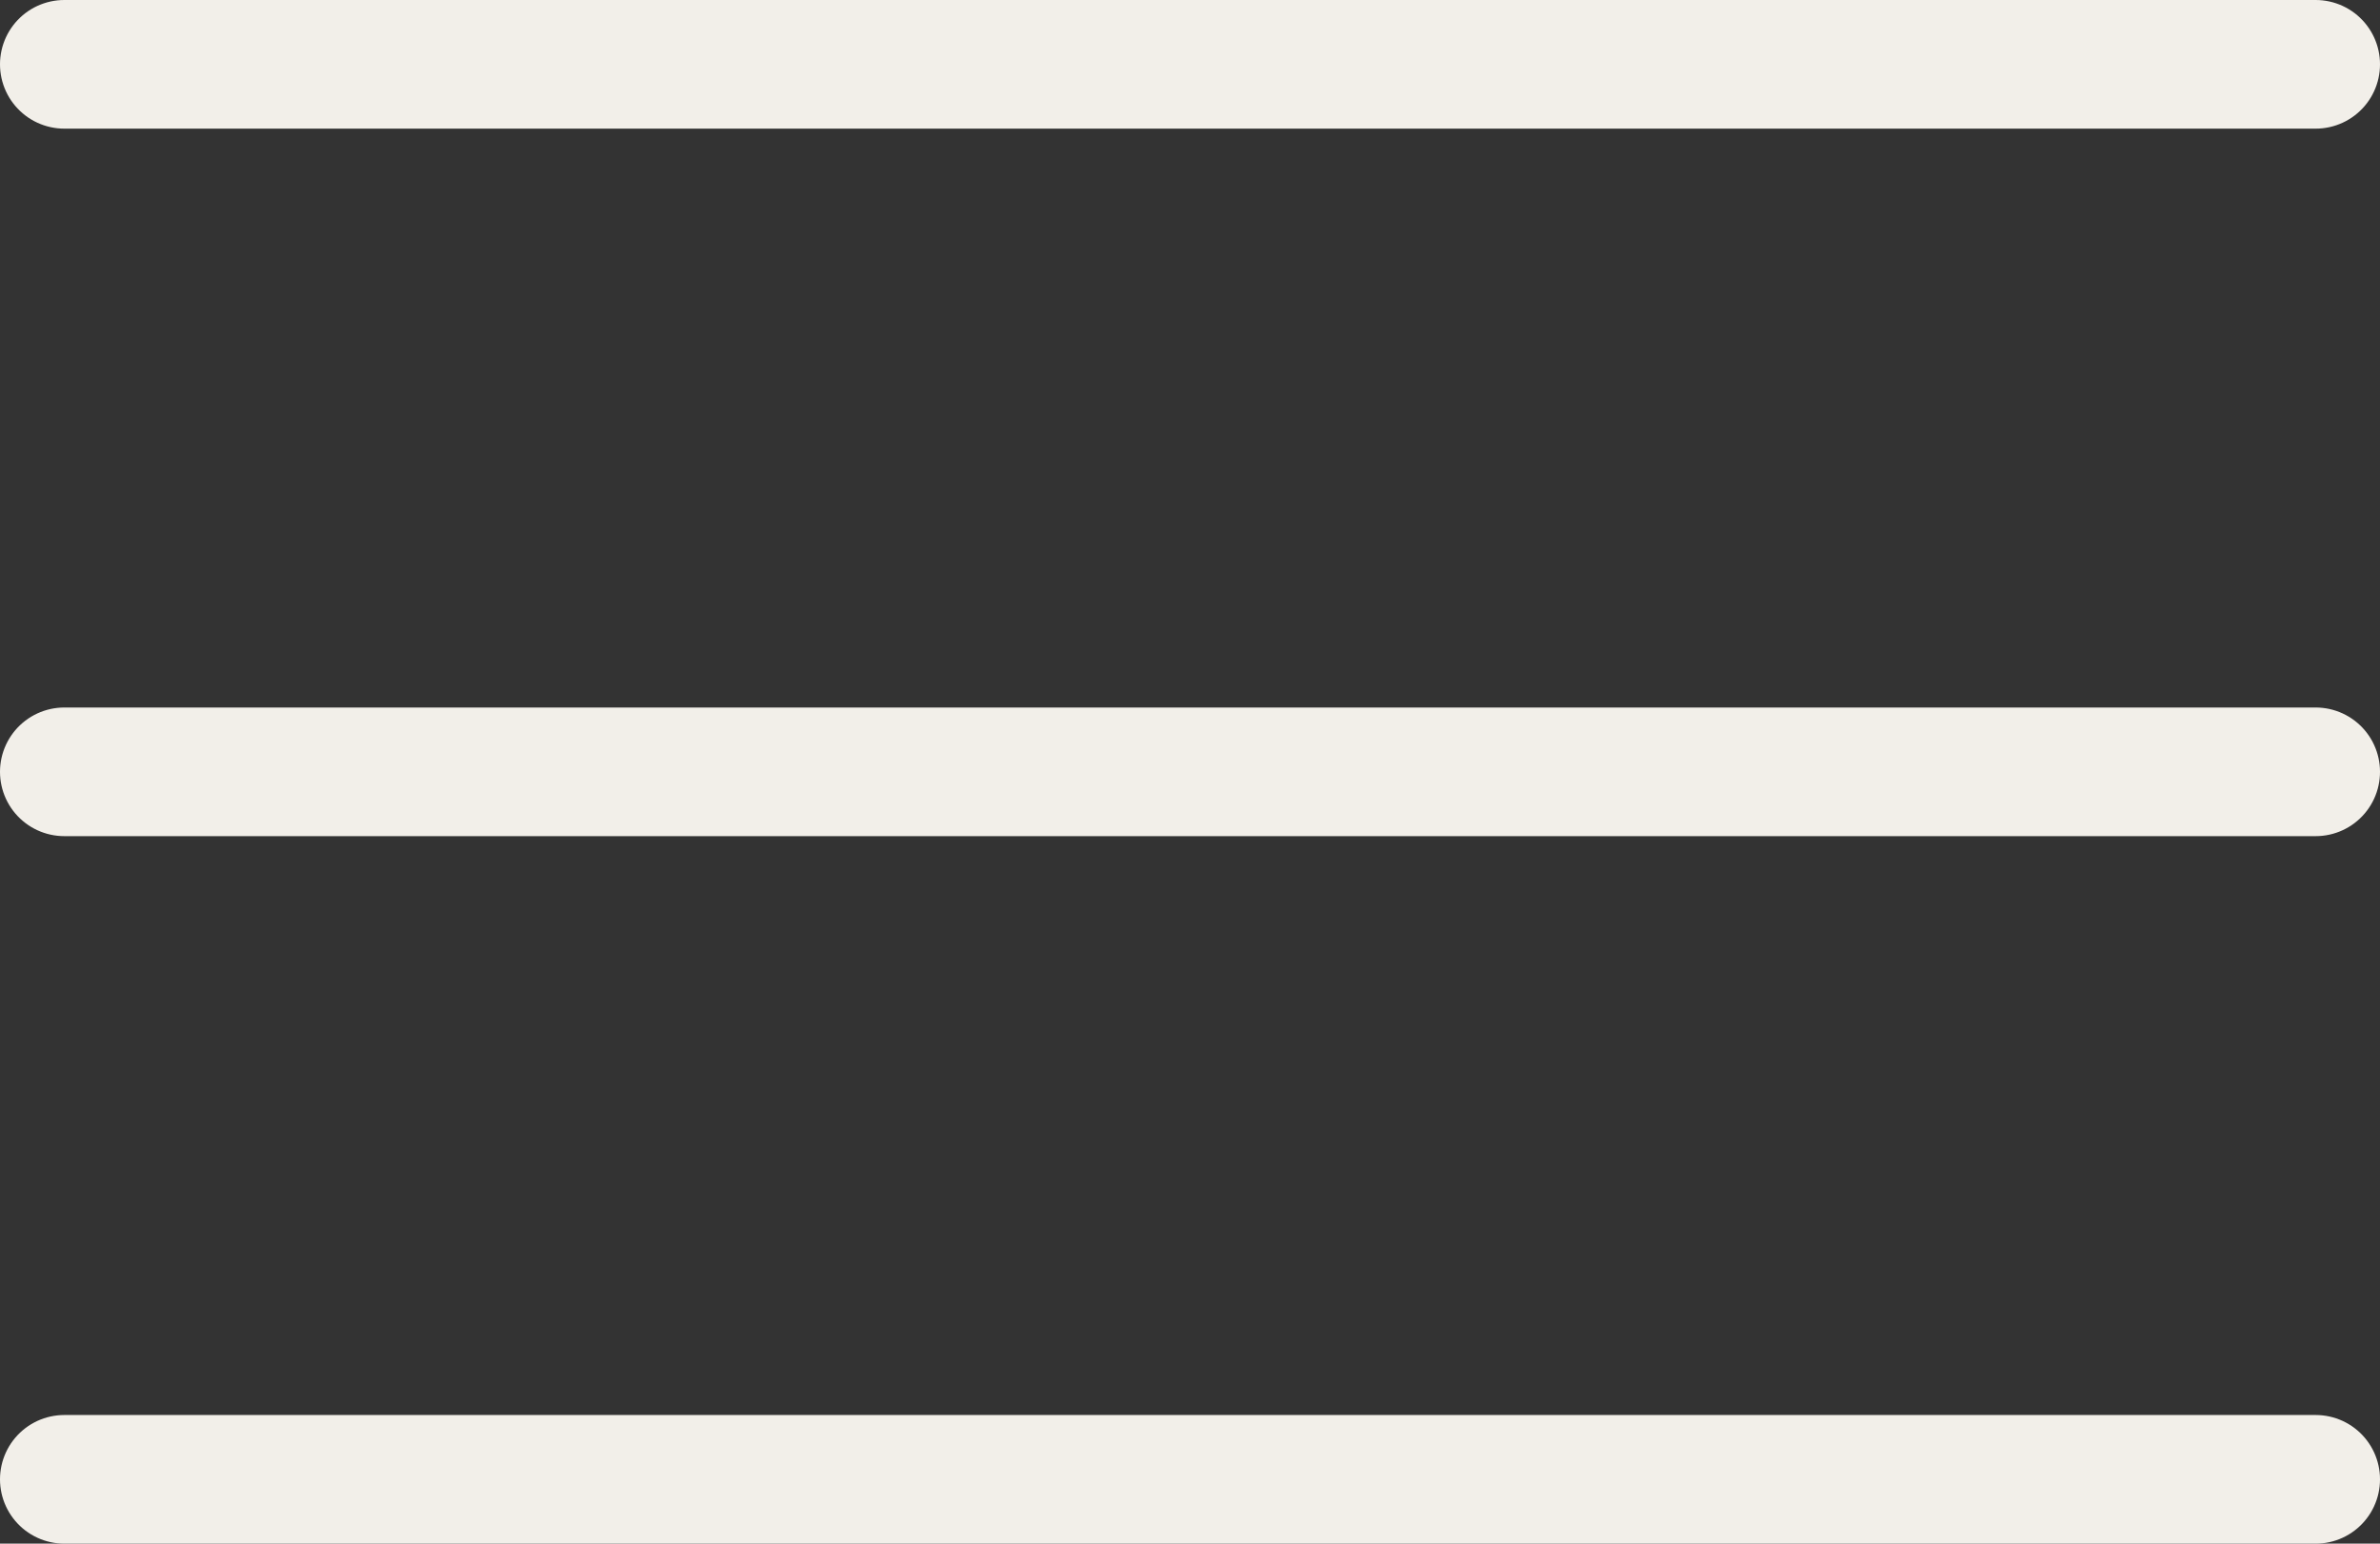 <svg xmlns="http://www.w3.org/2000/svg" width="37" height="24" viewBox="0 0 37 24"><rect x="0" y="0" width="37" height="24" fill="#333333" stroke="none"/><g id="Group_900" data-name="Group 900" transform="translate(-1793.103 -80)"><g id="Group_61" data-name="Group 61" transform="translate(1794 81)"><line id="Line_1" data-name="Line 1" x2="35" transform="translate(0.103)" fill="none" stroke="#f2efe9" stroke-linecap="round" stroke-width="2"></line><line id="Line_2" data-name="Line 2" x2="35" transform="translate(0.103 11)" fill="none" stroke="#f2efe9" stroke-linecap="round" stroke-width="2"></line><line id="Line_27" data-name="Line 27" x2="35" transform="translate(0.103 22)" fill="none" stroke="#f2efe9" stroke-linecap="round" stroke-width="2"></line></g></g></svg>